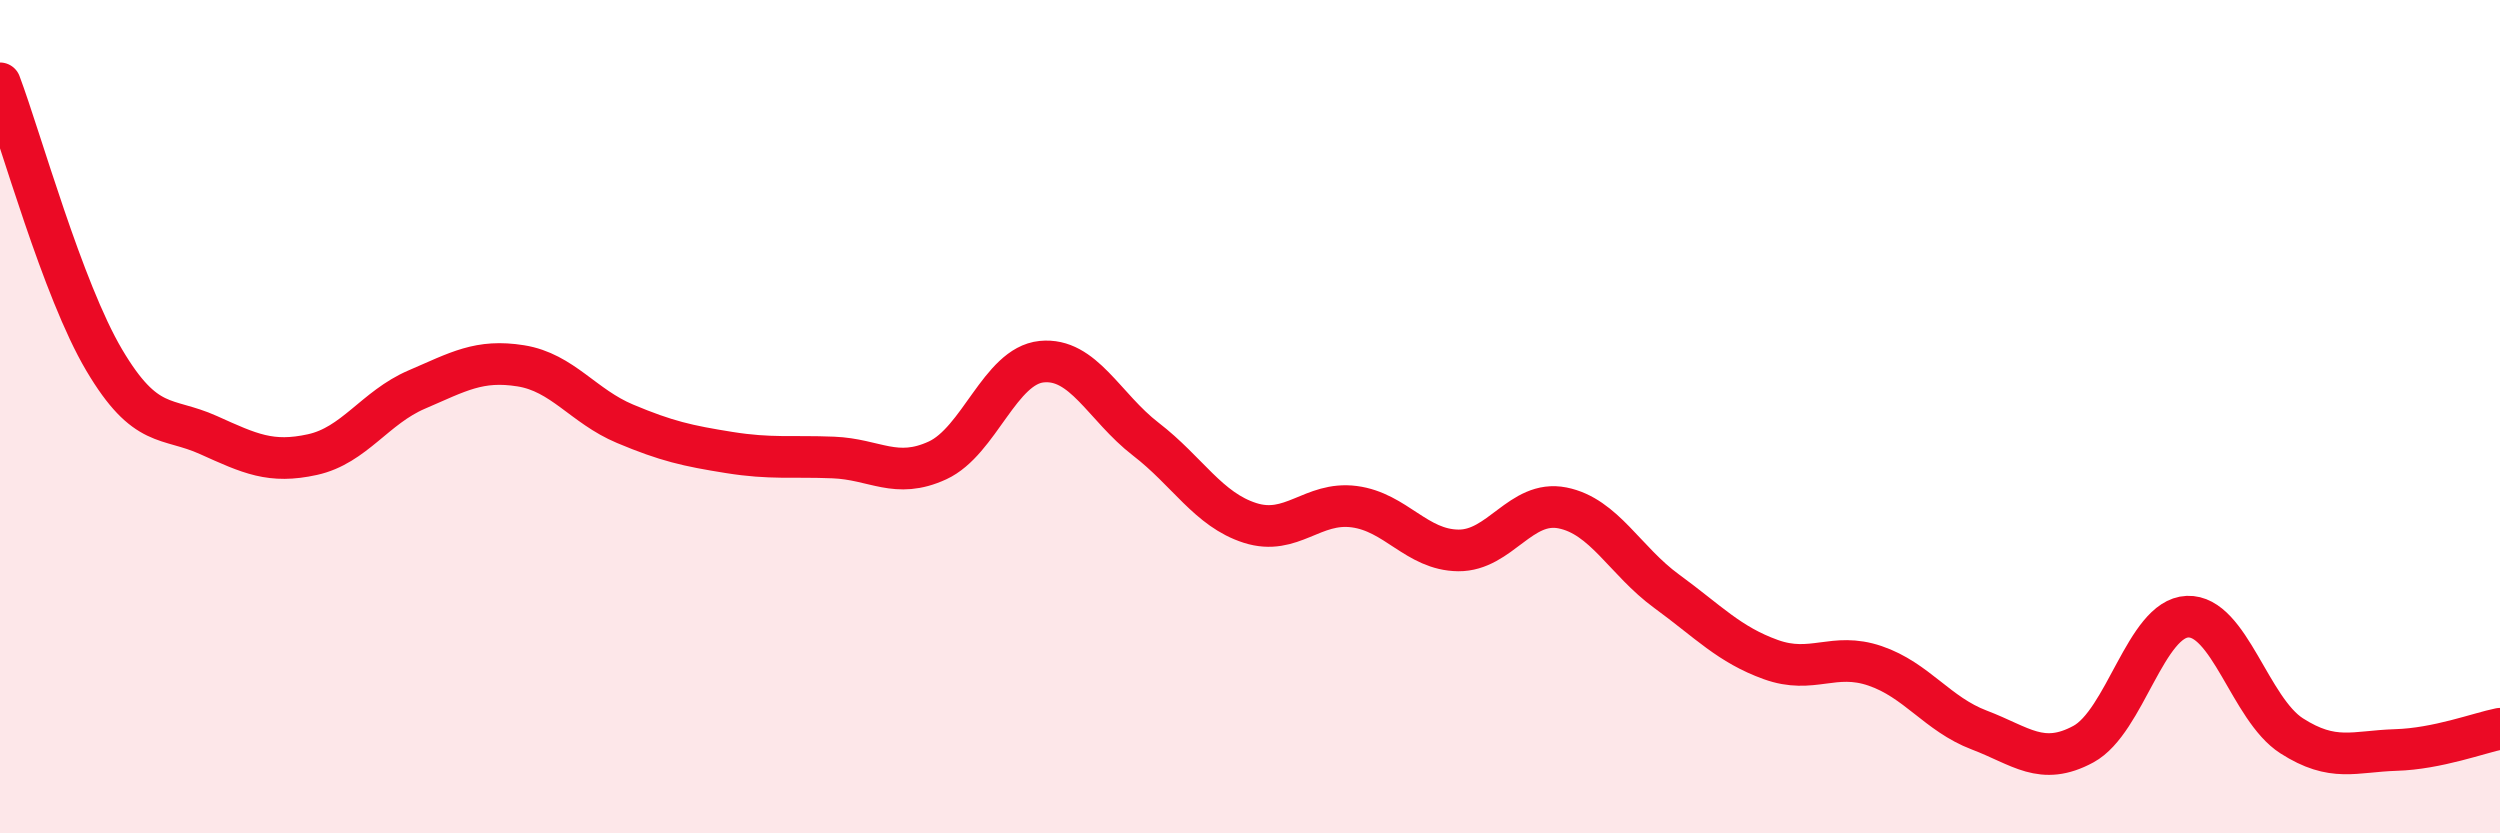 
    <svg width="60" height="20" viewBox="0 0 60 20" xmlns="http://www.w3.org/2000/svg">
      <path
        d="M 0,2 C 0.5,3.33 1.5,6.95 2.5,8.64 C 3.5,10.33 4,9.99 5,10.44 C 6,10.89 6.5,11.13 7.5,10.91 C 8.5,10.69 9,9.78 10,9.35 C 11,8.92 11.5,8.62 12.5,8.78 C 13.5,8.94 14,9.75 15,10.17 C 16,10.59 16.5,10.7 17.5,10.86 C 18.5,11.02 19,10.94 20,10.98 C 21,11.02 21.5,11.51 22.5,11.05 C 23.5,10.59 24,8.78 25,8.68 C 26,8.58 26.5,9.77 27.5,10.54 C 28.5,11.31 29,12.23 30,12.55 C 31,12.87 31.5,12.03 32.5,12.16 C 33.5,12.29 34,13.2 35,13.21 C 36,13.22 36.5,11.99 37.5,12.19 C 38.5,12.39 39,13.46 40,14.19 C 41,14.92 41.5,15.47 42.5,15.83 C 43.5,16.19 44,15.64 45,15.98 C 46,16.32 46.5,17.14 47.5,17.52 C 48.5,17.9 49,18.4 50,17.86 C 51,17.32 51.5,14.84 52.5,14.8 C 53.5,14.76 54,17.02 55,17.66 C 56,18.3 56.5,18.03 57.5,18 C 58.5,17.97 59.5,17.59 60,17.49L60 20L0 20Z"
        fill="#EB0A25"
        opacity="0.1"
        stroke-linecap="round"
        stroke-linejoin="round"
      />
      <path
        d="M 0,2 C 0.5,3.33 1.5,6.95 2.5,8.64 C 3.5,10.33 4,9.99 5,10.44 C 6,10.89 6.5,11.13 7.5,10.91 C 8.5,10.69 9,9.78 10,9.35 C 11,8.92 11.5,8.62 12.5,8.78 C 13.5,8.94 14,9.75 15,10.17 C 16,10.59 16.5,10.7 17.5,10.86 C 18.5,11.02 19,10.94 20,10.98 C 21,11.02 21.5,11.51 22.5,11.05 C 23.5,10.59 24,8.78 25,8.68 C 26,8.58 26.5,9.77 27.5,10.54 C 28.5,11.31 29,12.23 30,12.55 C 31,12.87 31.5,12.03 32.5,12.16 C 33.5,12.29 34,13.2 35,13.21 C 36,13.22 36.5,11.99 37.5,12.19 C 38.5,12.39 39,13.46 40,14.19 C 41,14.92 41.5,15.47 42.5,15.83 C 43.5,16.19 44,15.64 45,15.98 C 46,16.32 46.5,17.14 47.5,17.52 C 48.5,17.9 49,18.4 50,17.86 C 51,17.32 51.5,14.84 52.5,14.8 C 53.5,14.76 54,17.02 55,17.66 C 56,18.3 56.5,18.03 57.5,18 C 58.5,17.97 59.5,17.59 60,17.49"
        stroke="#EB0A25"
        stroke-width="1"
        fill="none"
        stroke-linecap="round"
        stroke-linejoin="round"
      />
    </svg>
  